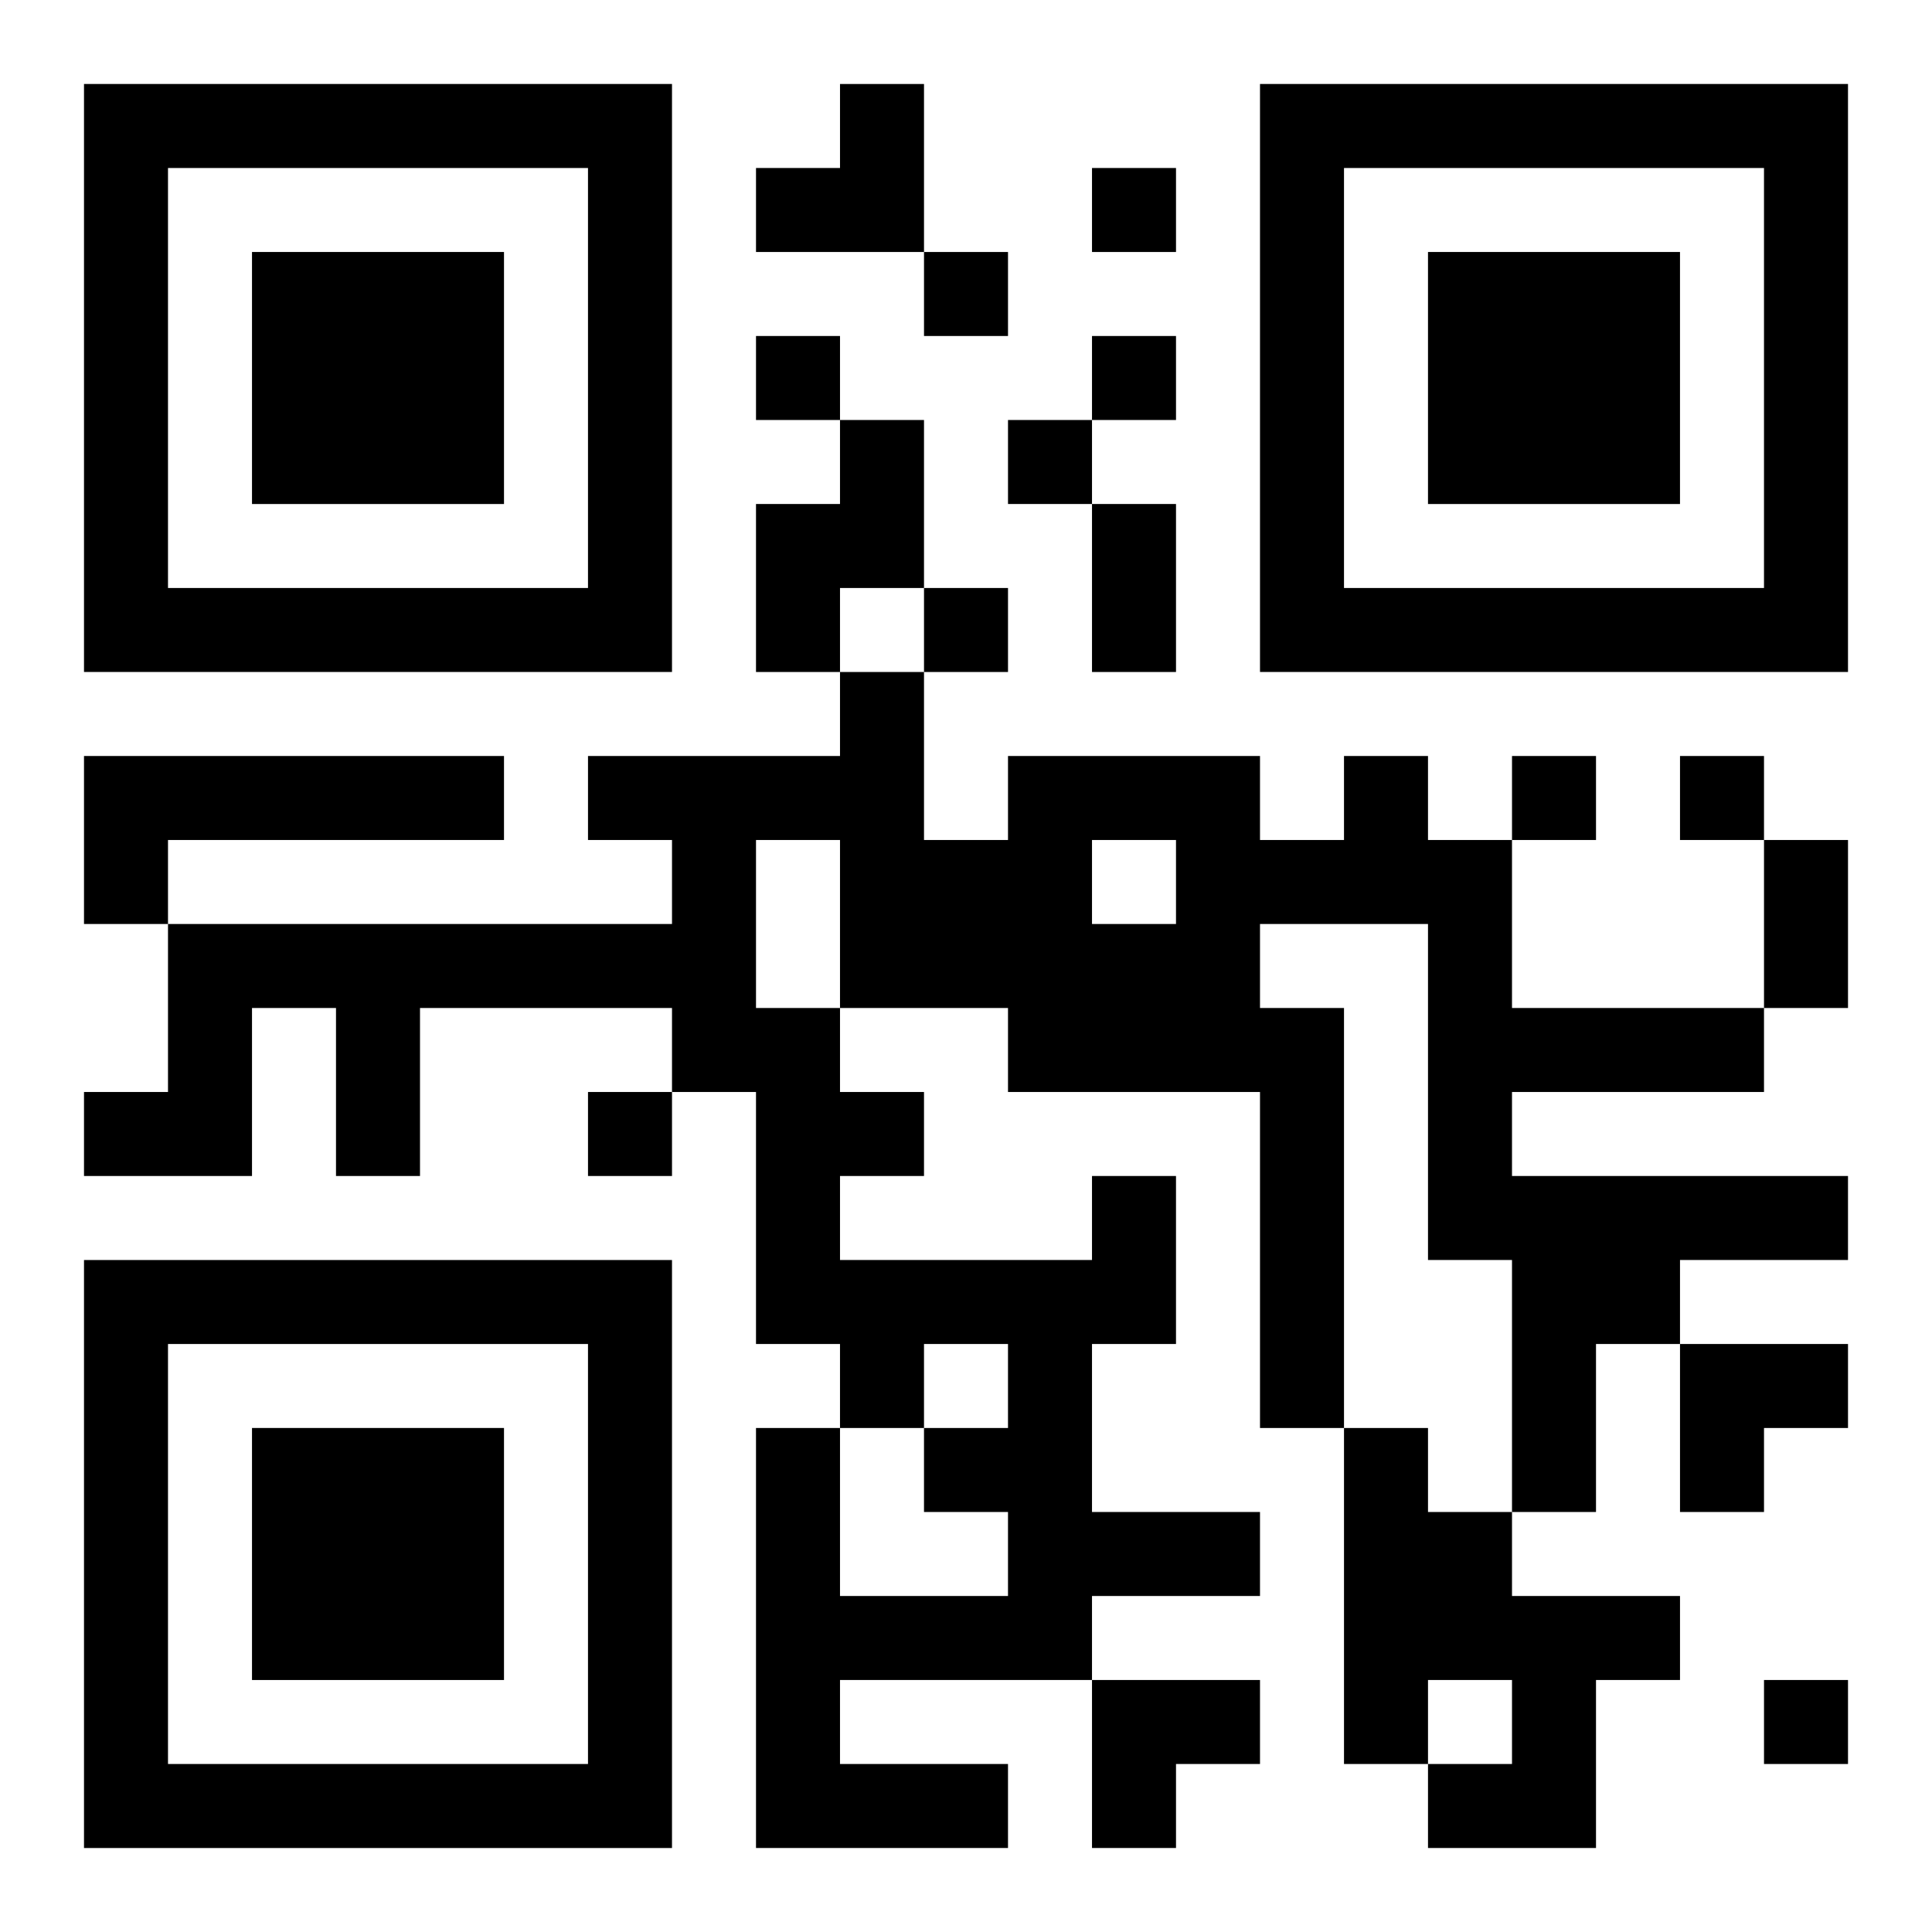 <?xml version="1.0" encoding="UTF-8"?>
<svg width="250" height="250" baseProfile="full" version="1.1" viewBox="-1 -1 23 23" xmlns="http://www.w3.org/2000/svg" xmlns:xlink="http://www.w3.org/1999/xlink"><symbol id="a"><path d="m0 7v7h7v-7h-7zm1 1h5v5h-5v-5zm1 1v3h3v-3h-3z"/></symbol><use y="-7" xlink:href="#a"/><use y="7" xlink:href="#a"/><use x="14" y="-7" xlink:href="#a"/><path d="m9 4h1v2h-1v1h-1v-2h1v-1m-9 4h5v1h-4v1h-1v-2m12 5h1v2h-1v2h2v1h-2v1h-3v1h2v1h-3v-5h1v2h2v-1h-1v-1h1v-1h-1v1h-1v-1h-1v-3h-1v-1h-3v2h-1v-2h-1v2h-2v-1h1v-2h6v-1h-1v-1h3v-1h1v2h1v-1h3v1h1v-1h1v1h1v2h3v1h-3v1h4v1h-2v1h-1v2h-1v-3h-1v-4h-2v1h1v5h-1v-4h-3v-1h-2v1h1v1h-1v1h3v-1m0-4v1h1v-1h-1m-4 0v2h1v-2h-1m7 7h1v1h1v1h2v1h-1v2h-2v-1h1v-1h-1v1h-1v-4m-3-15v1h1v-1h-1m-2 1v1h1v-1h-1m-2 1v1h1v-1h-1m4 0v1h1v-1h-1m-1 1v1h1v-1h-1m-1 2v1h1v-1h-1m7 2v1h1v-1h-1m2 0v1h1v-1h-1m-13 4v1h1v-1h-1m14 7v1h1v-1h-1m-8-14h1v2h-1v-2m8 4h1v2h-1v-2m-12-9m1 0h1v2h-2v-1h1zm10 15h2v1h-1v1h-1zm-7 4h2v1h-1v1h-1z"/></svg>
